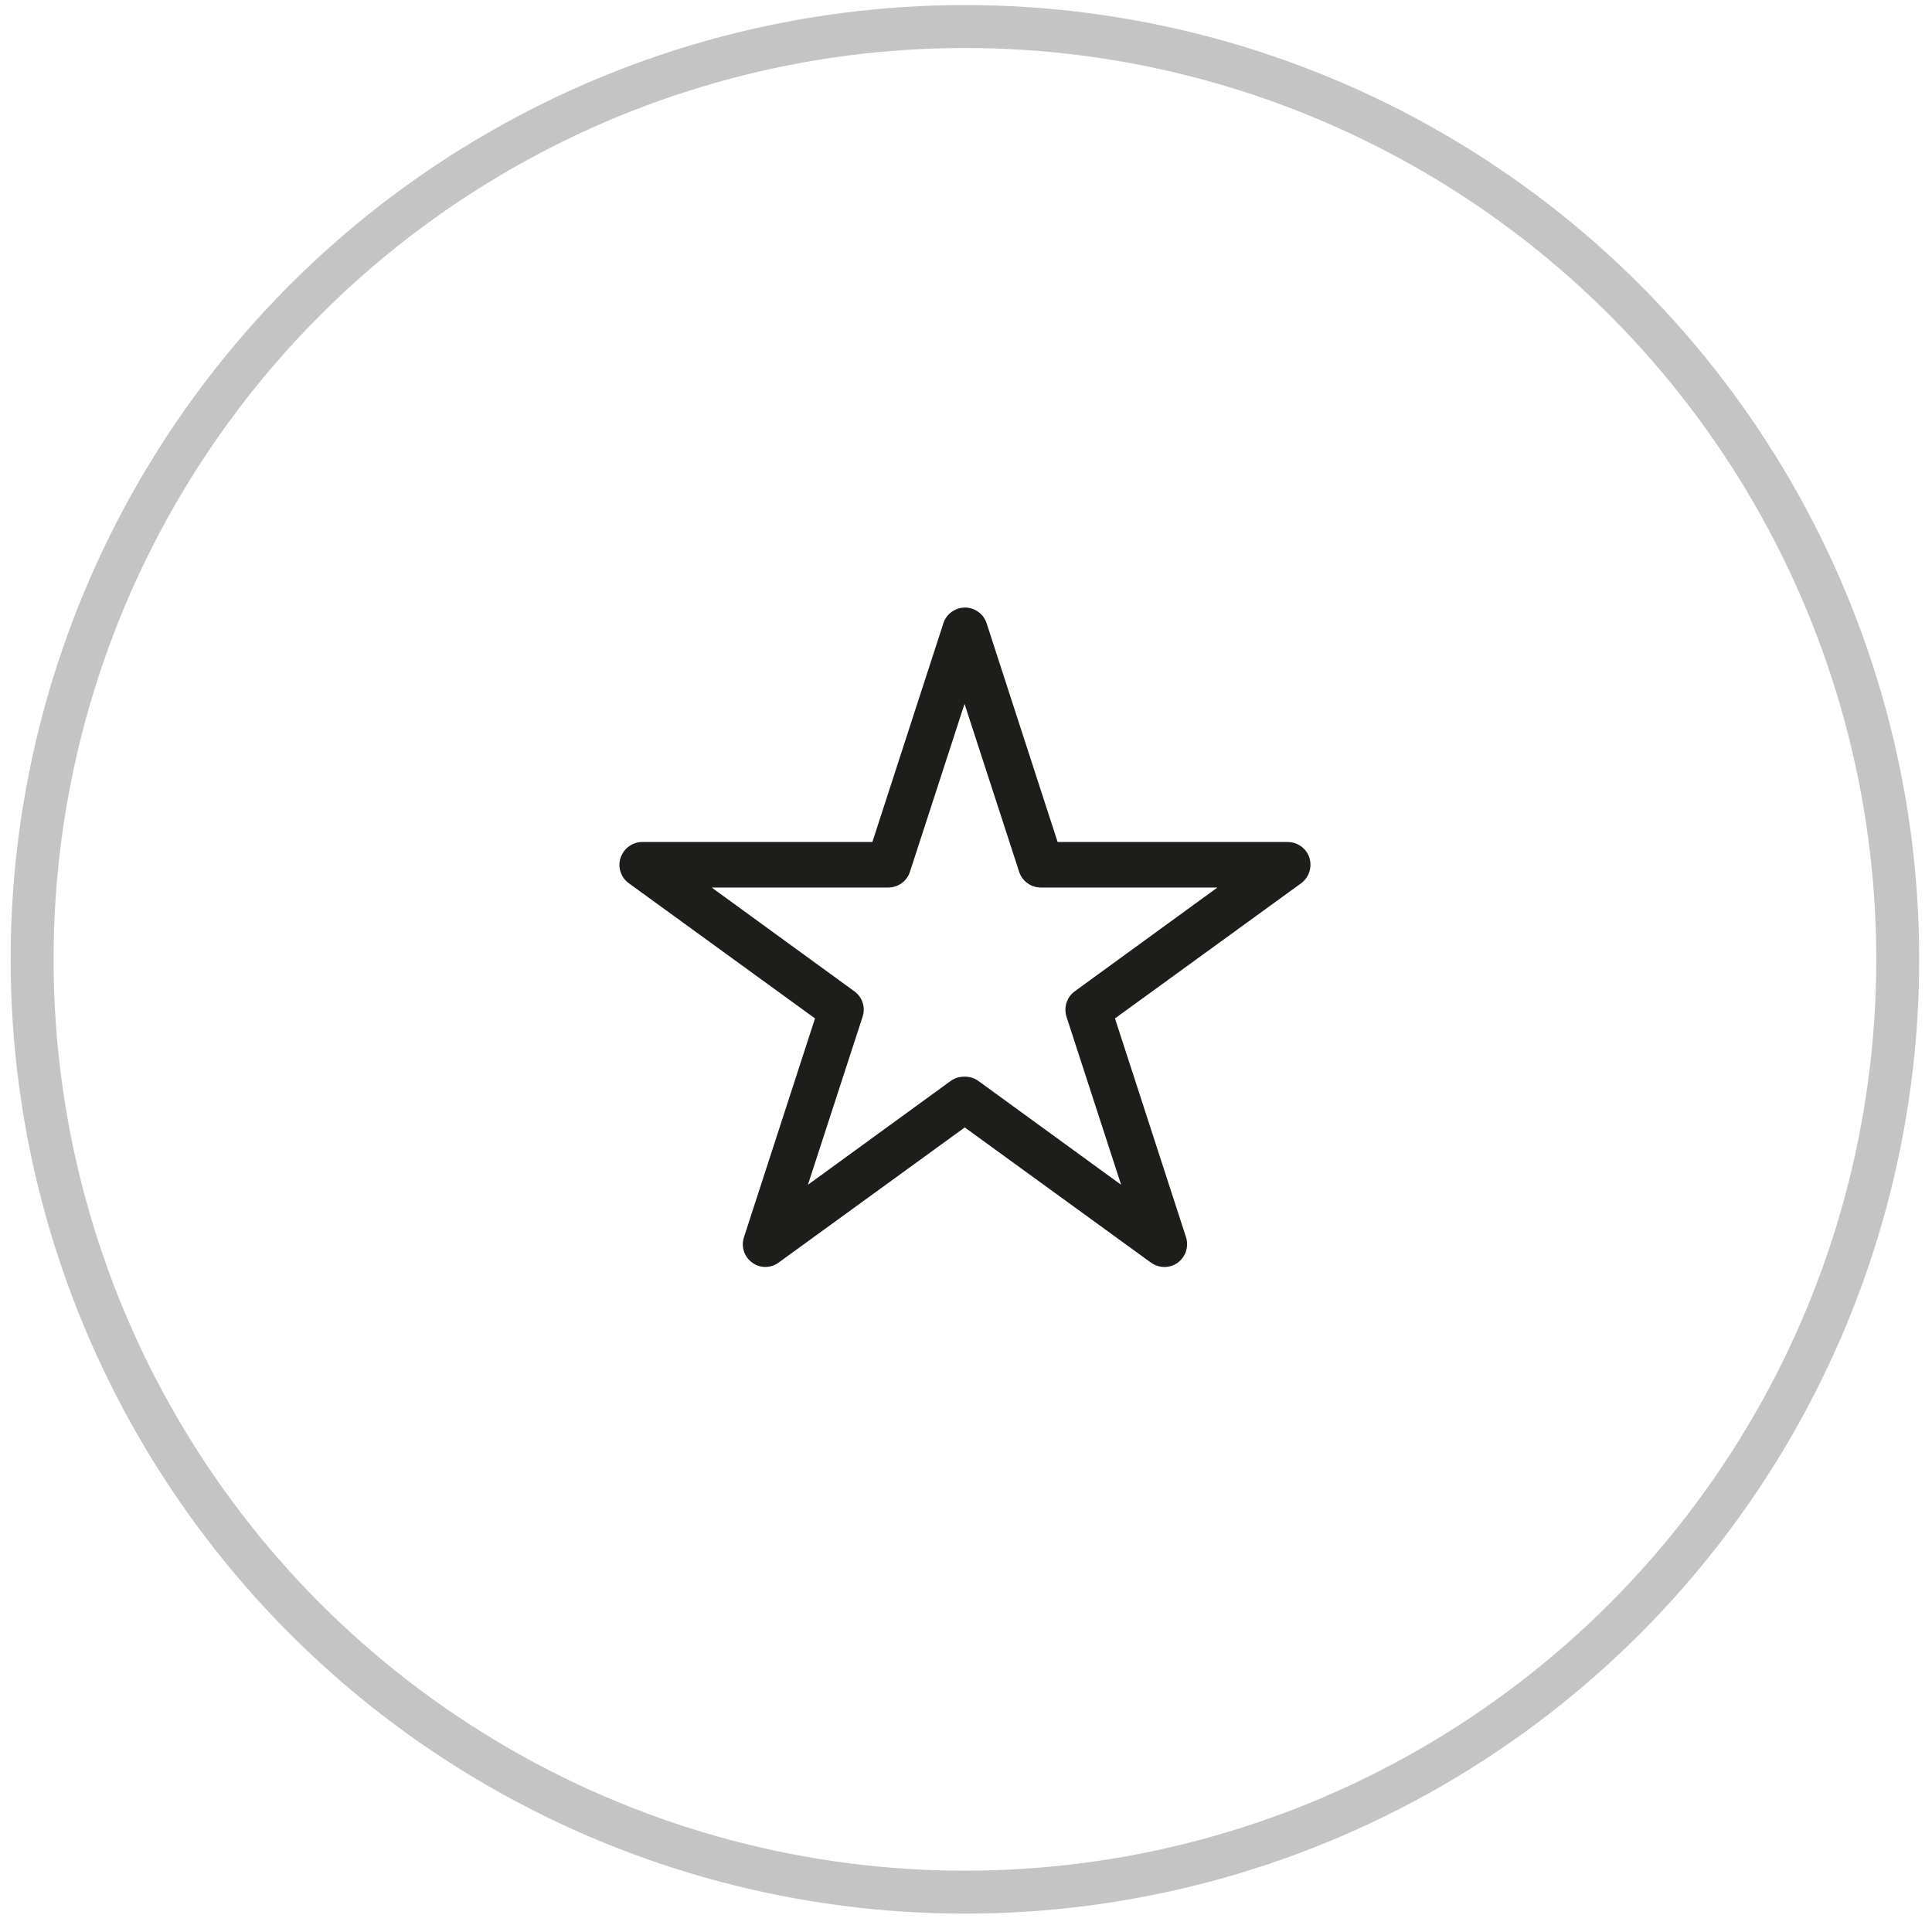<svg width="45" height="45" viewBox="0 0 45 45" fill="none" xmlns="http://www.w3.org/2000/svg">
<circle cx="22.475" cy="22.345" r="21.727" stroke="#C4C4C4"/>
<path d="M17.832 29.51C17.721 29.51 17.615 29.478 17.52 29.409C17.334 29.276 17.255 29.033 17.329 28.815L18.983 23.721L14.646 20.572C14.461 20.439 14.381 20.195 14.455 19.978C14.53 19.76 14.731 19.612 14.959 19.612H20.319L21.973 14.517C22.042 14.3 22.248 14.151 22.477 14.151C22.704 14.151 22.911 14.3 22.98 14.517L24.634 19.612H29.994C30.222 19.612 30.429 19.76 30.498 19.978C30.567 20.195 30.492 20.434 30.307 20.572L25.97 23.721L27.624 28.815C27.693 29.033 27.619 29.271 27.433 29.409C27.248 29.547 26.993 29.542 26.808 29.409L22.471 26.26L18.134 29.409C18.039 29.478 17.933 29.51 17.822 29.51H17.832ZM22.477 25.078C22.588 25.078 22.694 25.11 22.789 25.178L26.113 27.596L24.841 23.683C24.772 23.466 24.846 23.227 25.032 23.09L28.356 20.672H24.242C24.014 20.672 23.807 20.524 23.738 20.306L22.466 16.394L21.194 20.306C21.125 20.524 20.918 20.672 20.69 20.672H16.576L19.9 23.09C20.085 23.222 20.165 23.466 20.091 23.683L18.818 27.596L22.142 25.178C22.238 25.11 22.344 25.078 22.455 25.078H22.477Z" fill="#1D1D1B"/>
</svg>
